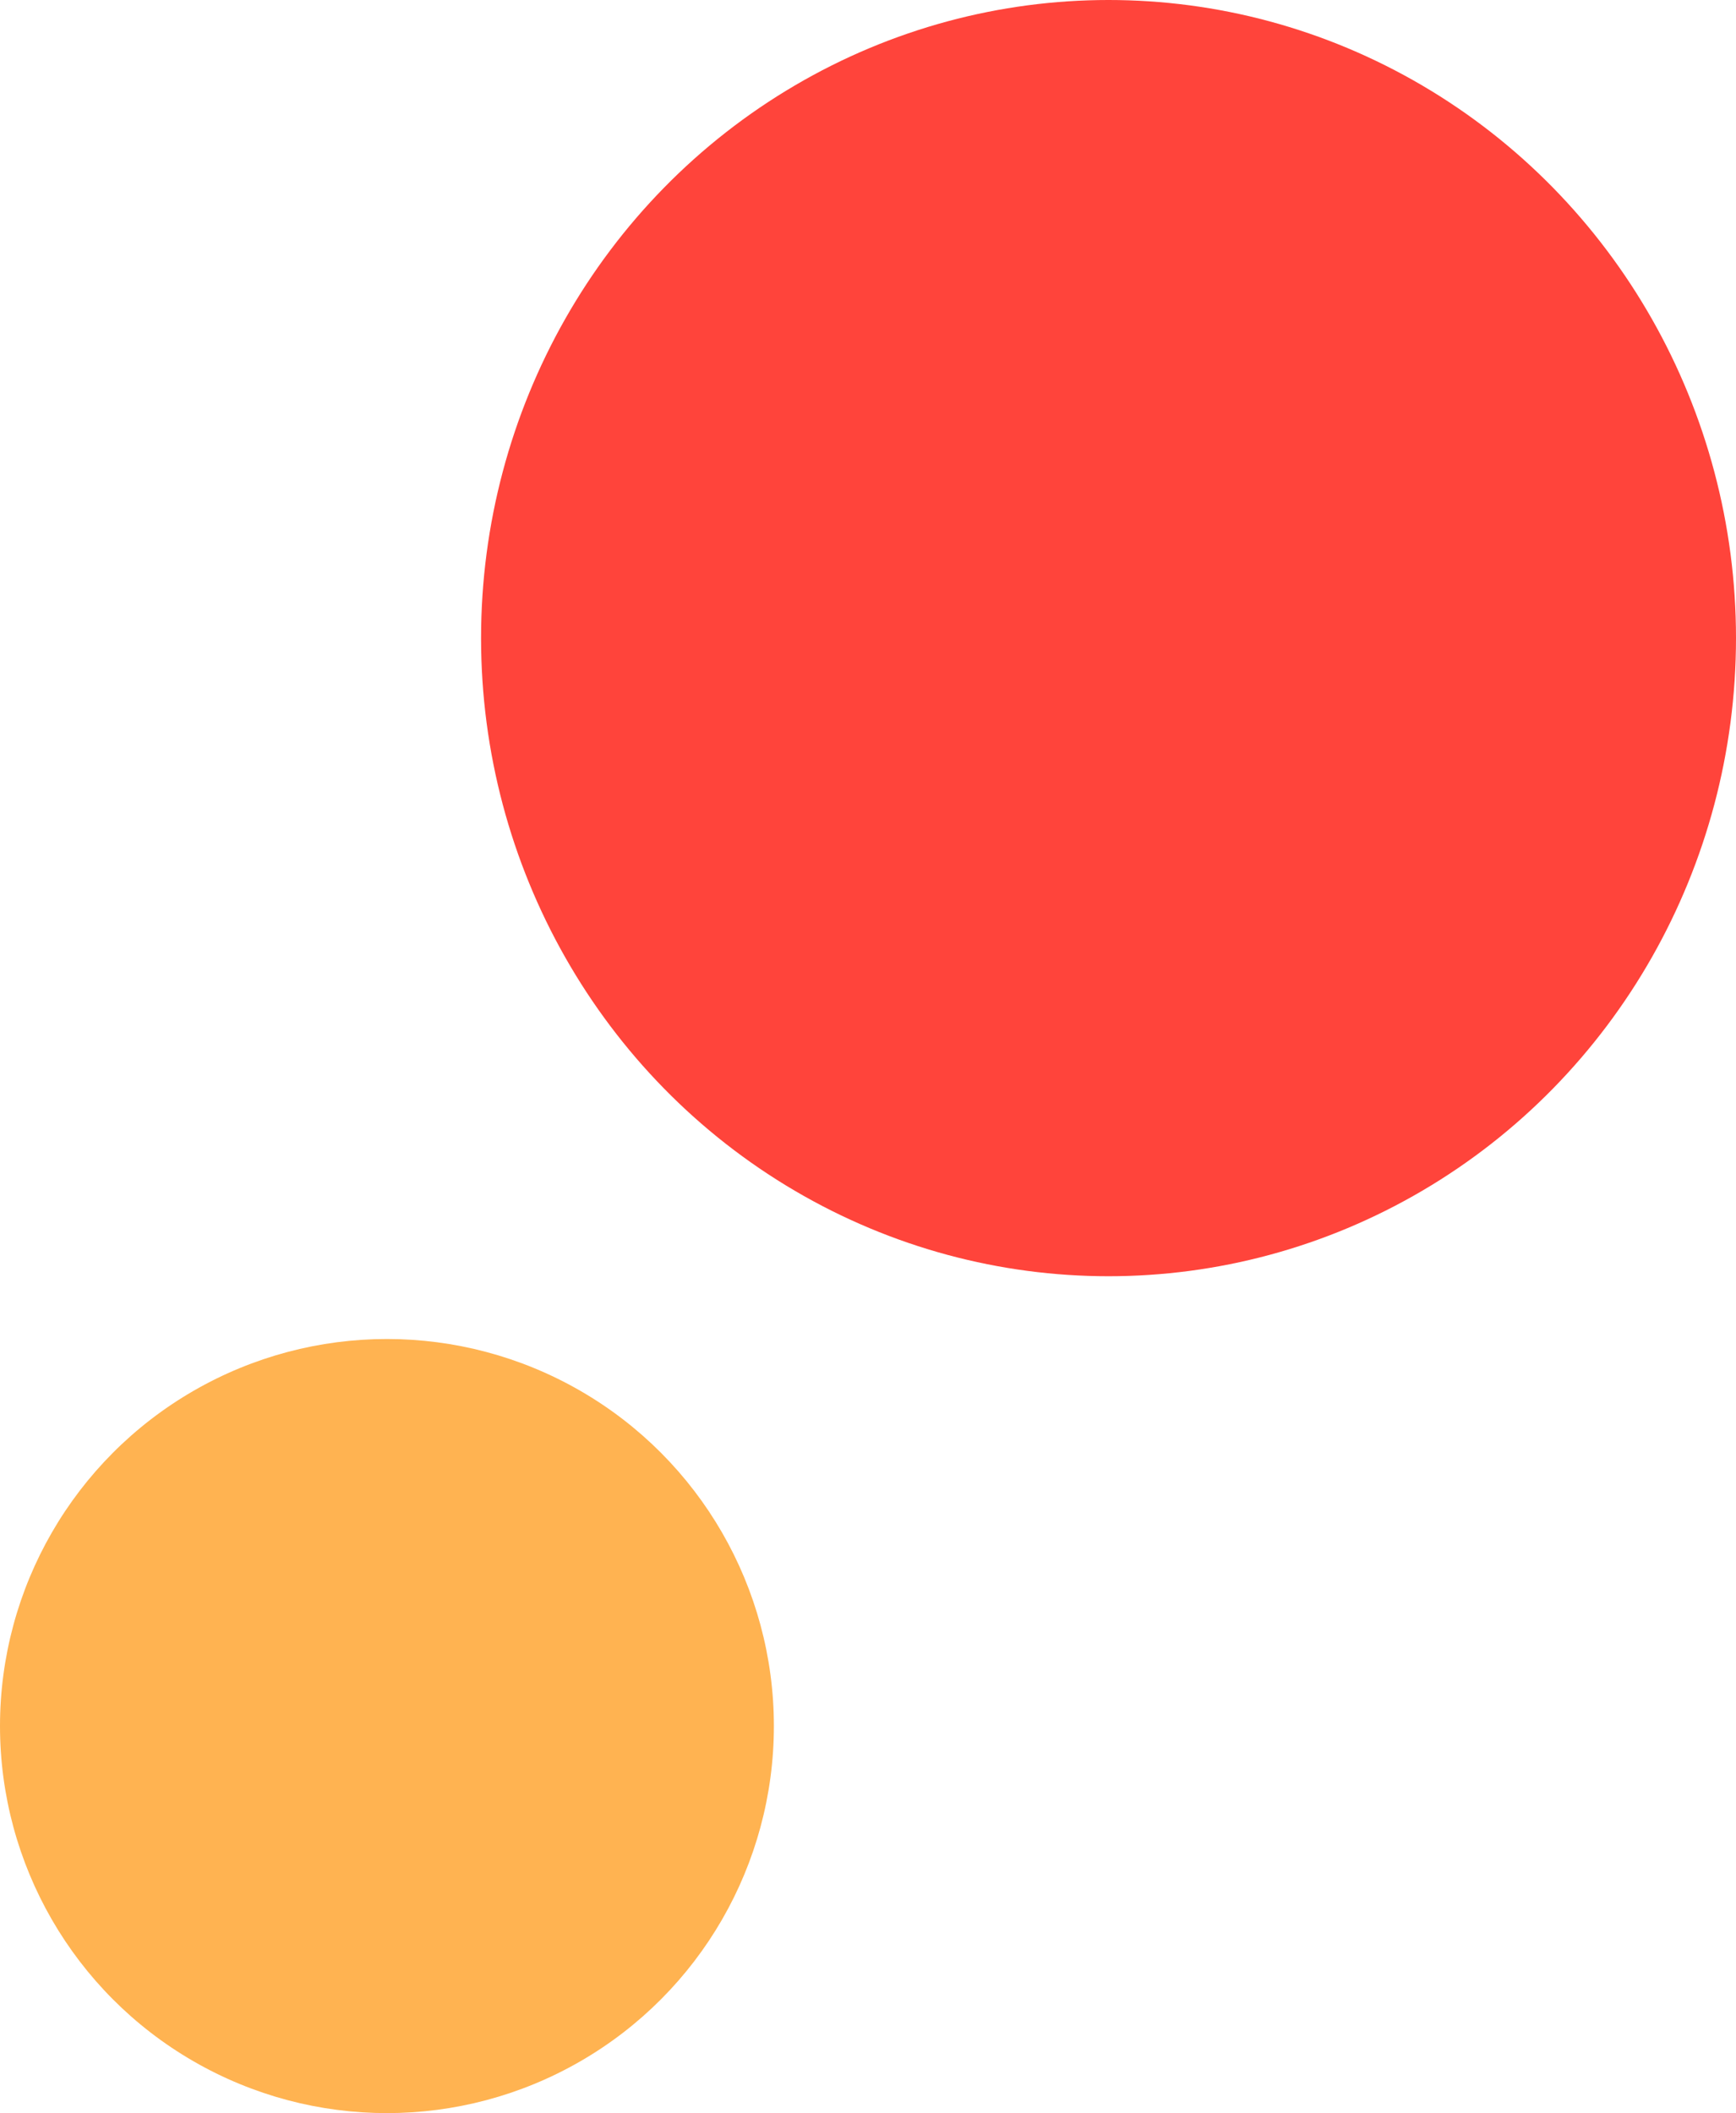 <?xml version="1.0" encoding="UTF-8"?> <svg xmlns="http://www.w3.org/2000/svg" width="83" height="101" viewBox="0 0 83 101"><g id="Group_3968" data-name="Group 3968" transform="translate(-276 -4882)"><circle id="Ellipse_13" data-name="Ellipse 13" cx="18.5" cy="18.5" r="18.5" transform="translate(276 4946)" fill="#ffb351"></circle><ellipse id="Ellipse_14" data-name="Ellipse 14" cx="30" cy="30.5" rx="30" ry="30.5" transform="translate(299 4882)" fill="#ff443b"></ellipse></g></svg> 